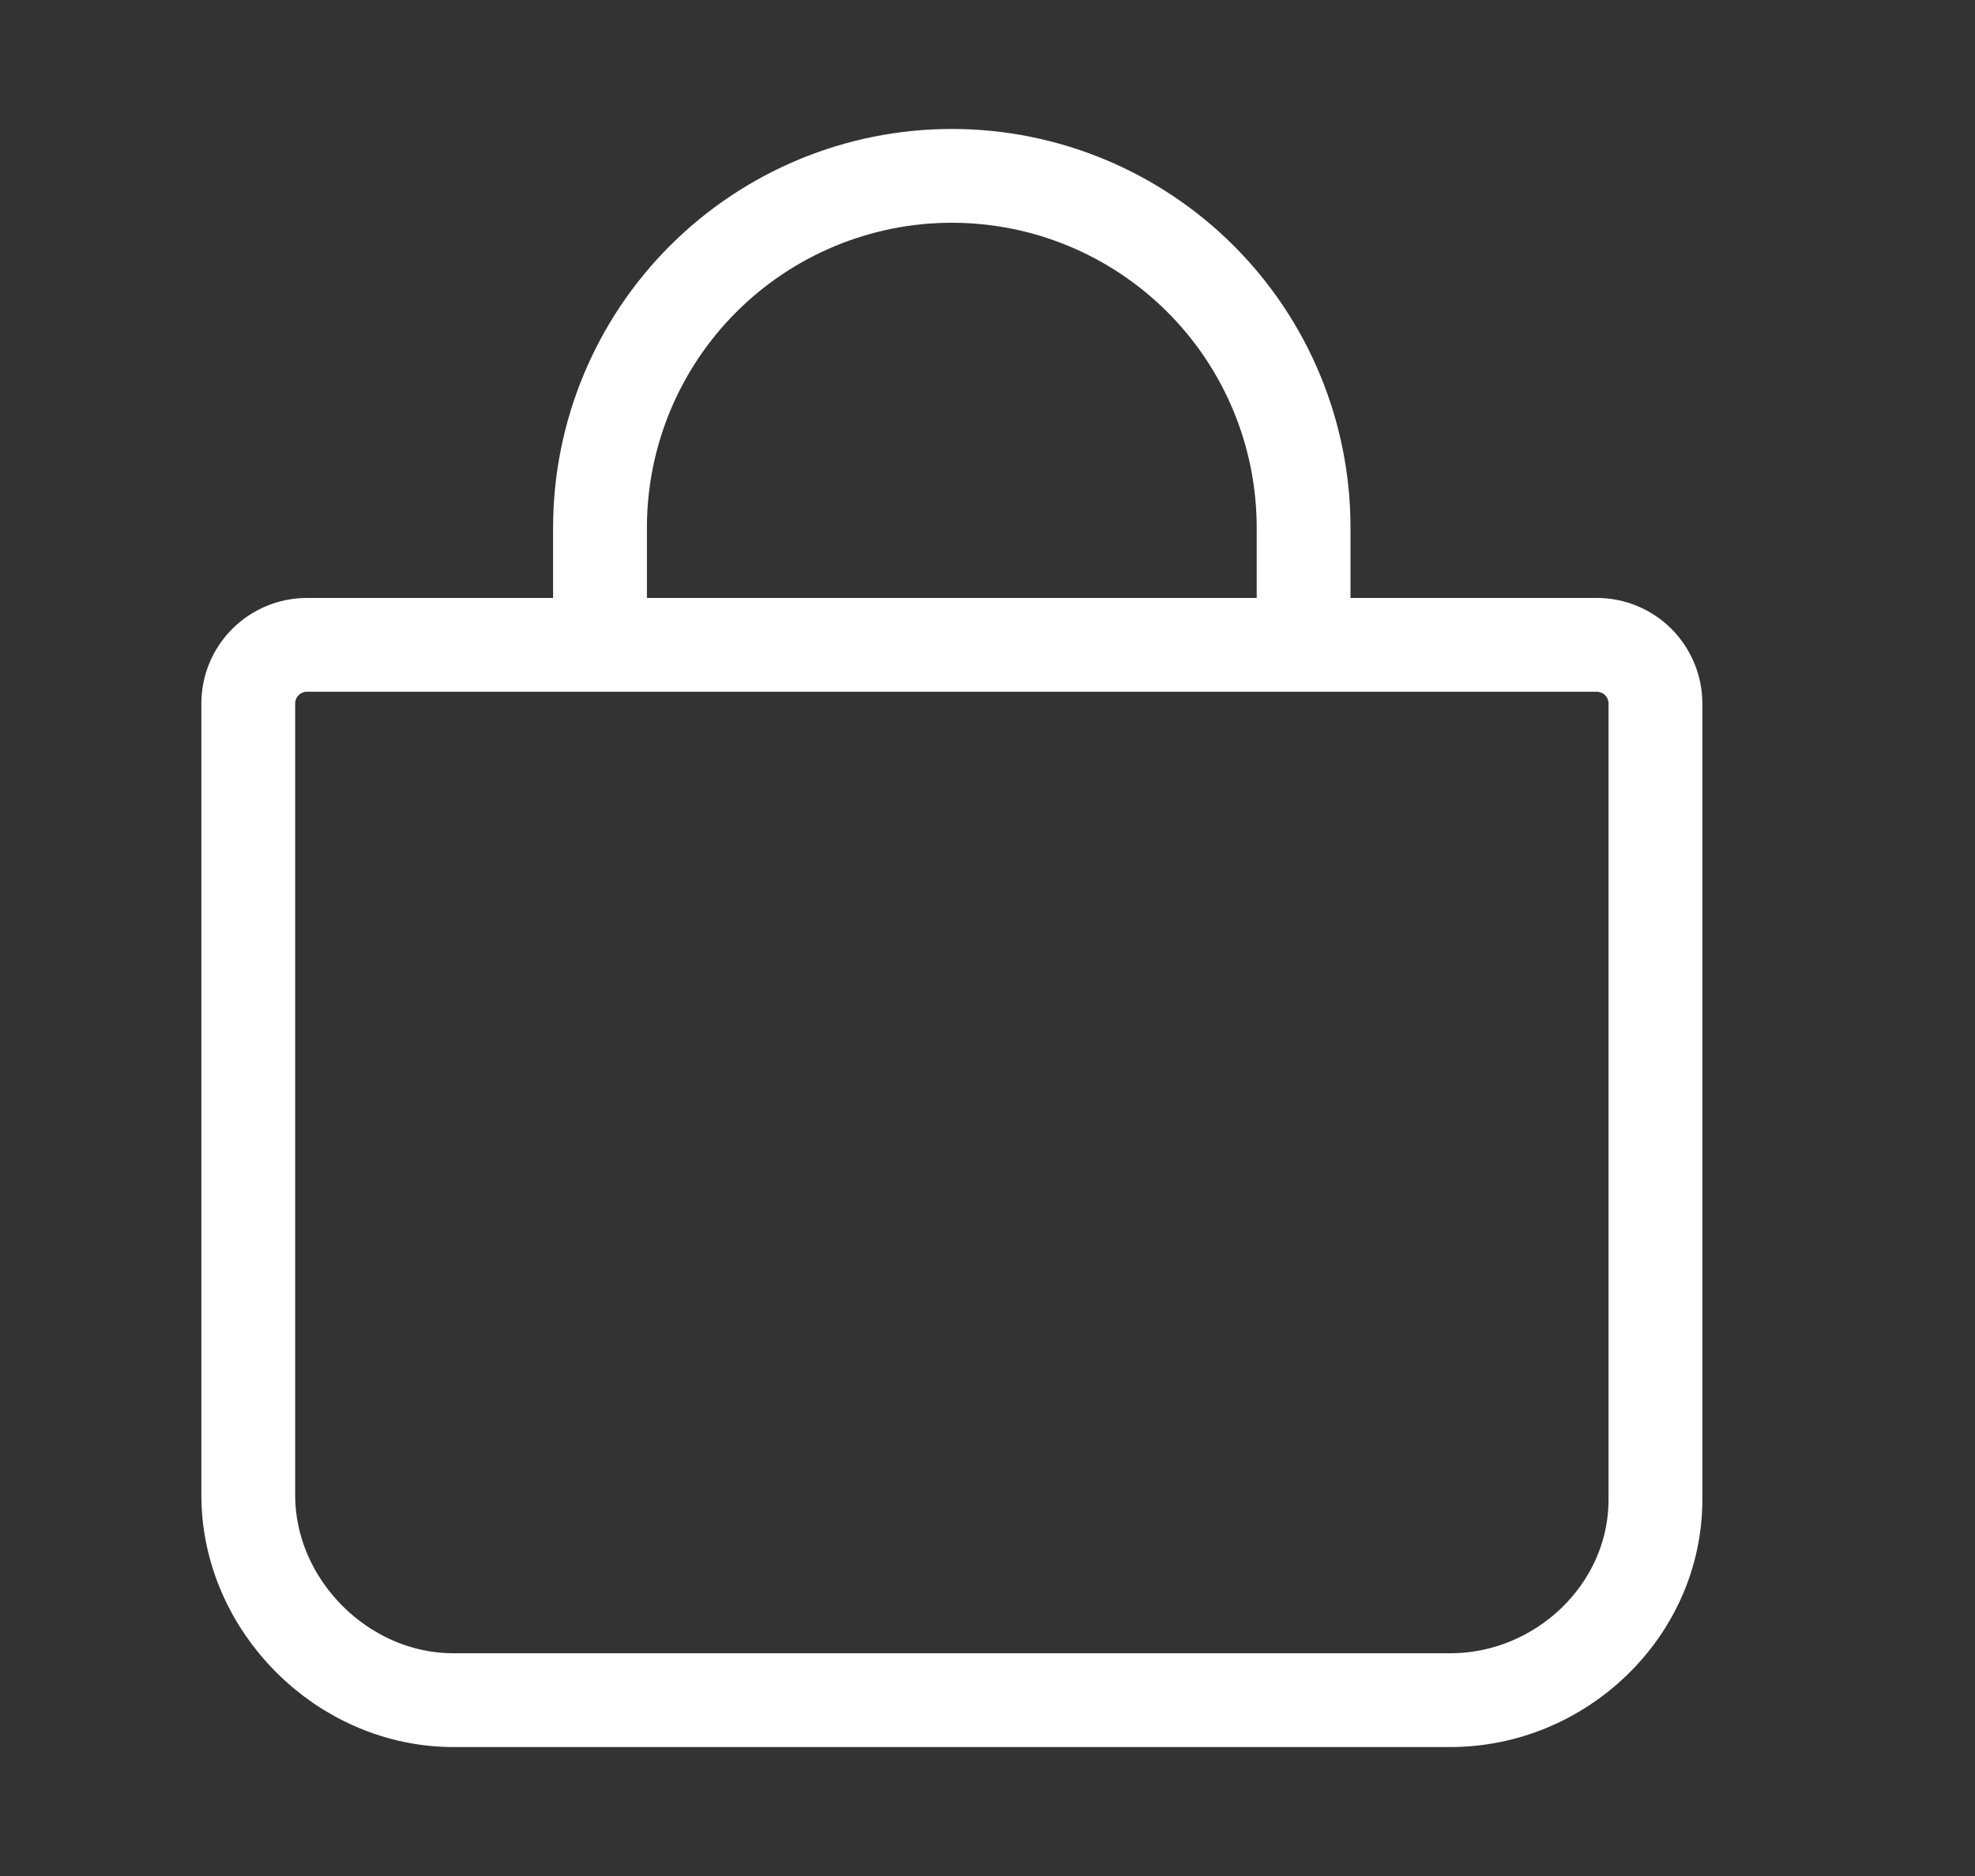 <?xml version="1.0" encoding="UTF-8"?> <svg xmlns="http://www.w3.org/2000/svg" width="20" height="19" viewBox="0 0 20 19" fill="none"><rect x="0" y="0" width="20" height="19" fill="#333333" stroke="none"/><path d="M6.076 6.531V5.344C6.076 4.399 6.452 3.493 7.12 2.825C7.788 2.157 8.694 1.781 9.639 1.781C10.584 1.781 11.49 2.157 12.158 2.825C12.826 3.493 13.201 4.399 13.201 5.344V6.531M3.108 6.531C2.95 6.531 2.799 6.594 2.688 6.705C2.576 6.817 2.514 6.968 2.514 7.125V15.141C2.514 16.263 3.47 17.219 4.592 17.219H14.686C15.808 17.219 16.764 16.309 16.764 15.187V7.125C16.764 6.968 16.701 6.817 16.59 6.705C16.479 6.594 16.328 6.531 16.17 6.531H3.108Z" stroke="white" stroke-width="0.95" stroke-linecap="round" stroke-linejoin="round"></path></svg> 